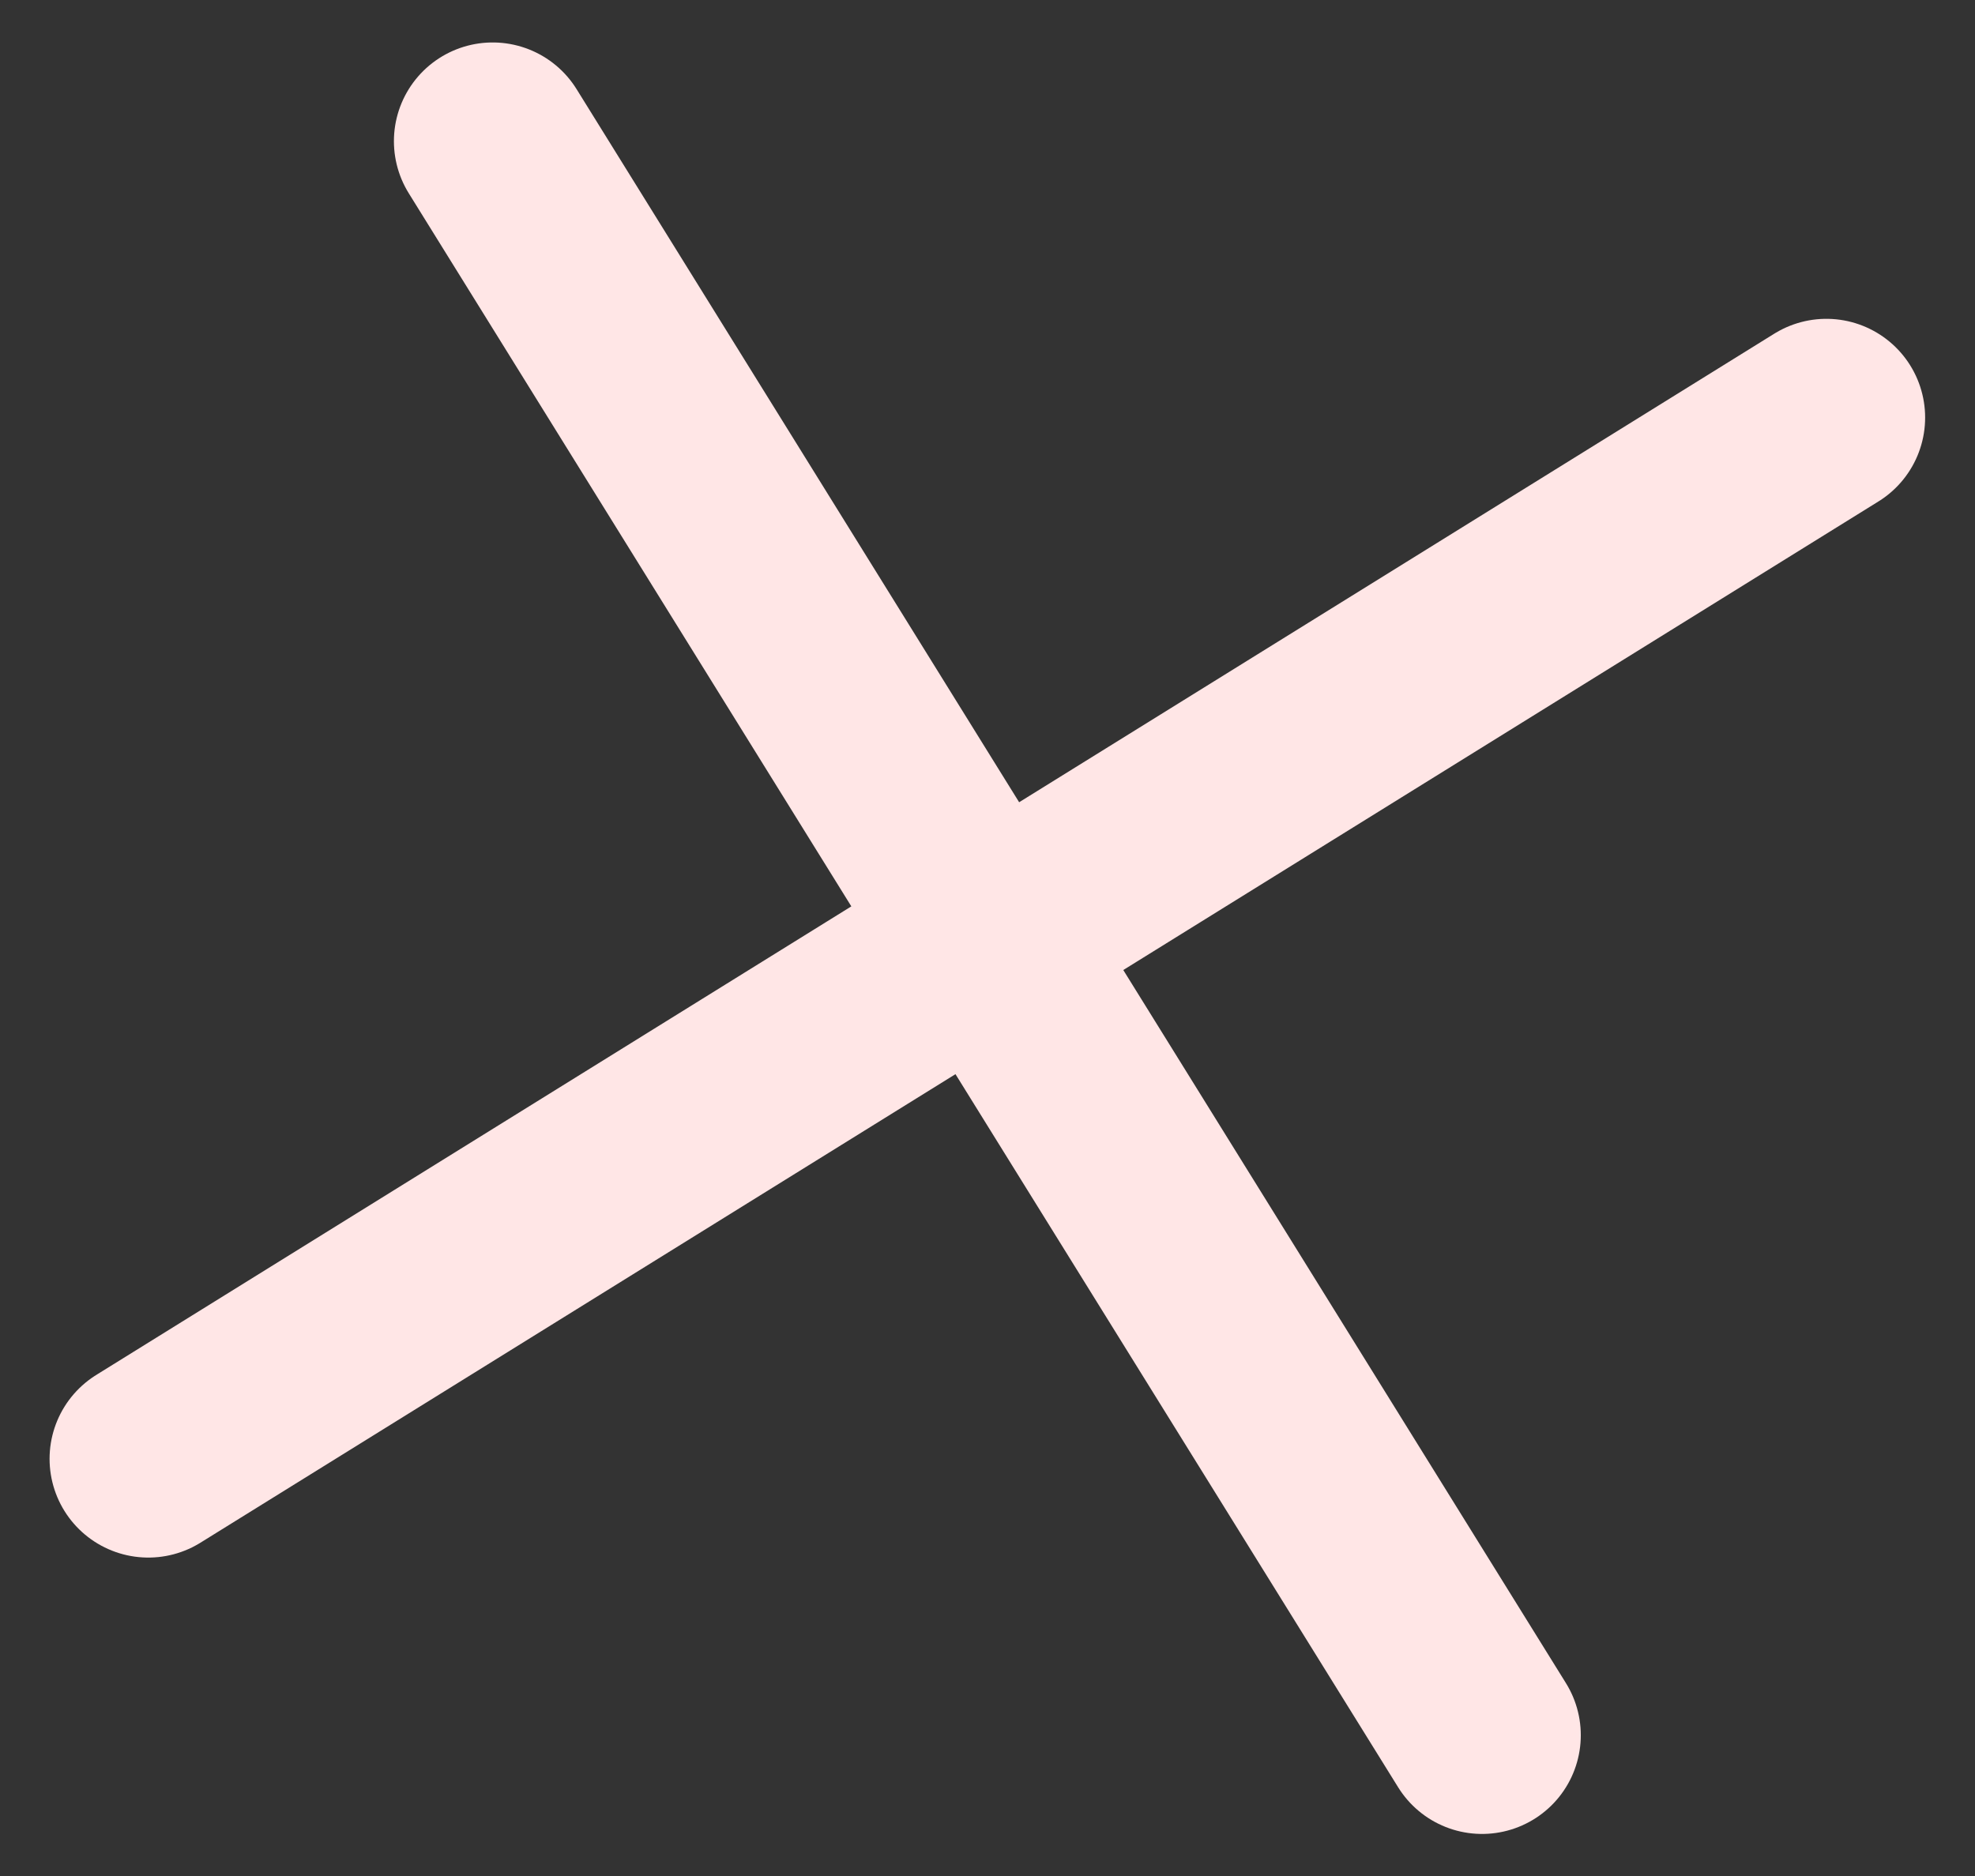<svg xmlns="http://www.w3.org/2000/svg" width="20" height="19" viewBox="0 0 20 19" fill="none"><rect x="0" y="0" width="20" height="19" fill="#333333" stroke="none"/><path d="M1.502 14.775L9.998 9.502M9.998 9.502L18.495 4.229M9.998 9.502L4.989 1.43M9.998 9.502L15.008 17.574" stroke="#FFE6E6" stroke-width="2" stroke-linecap="round" stroke-linejoin="round"></path></svg>